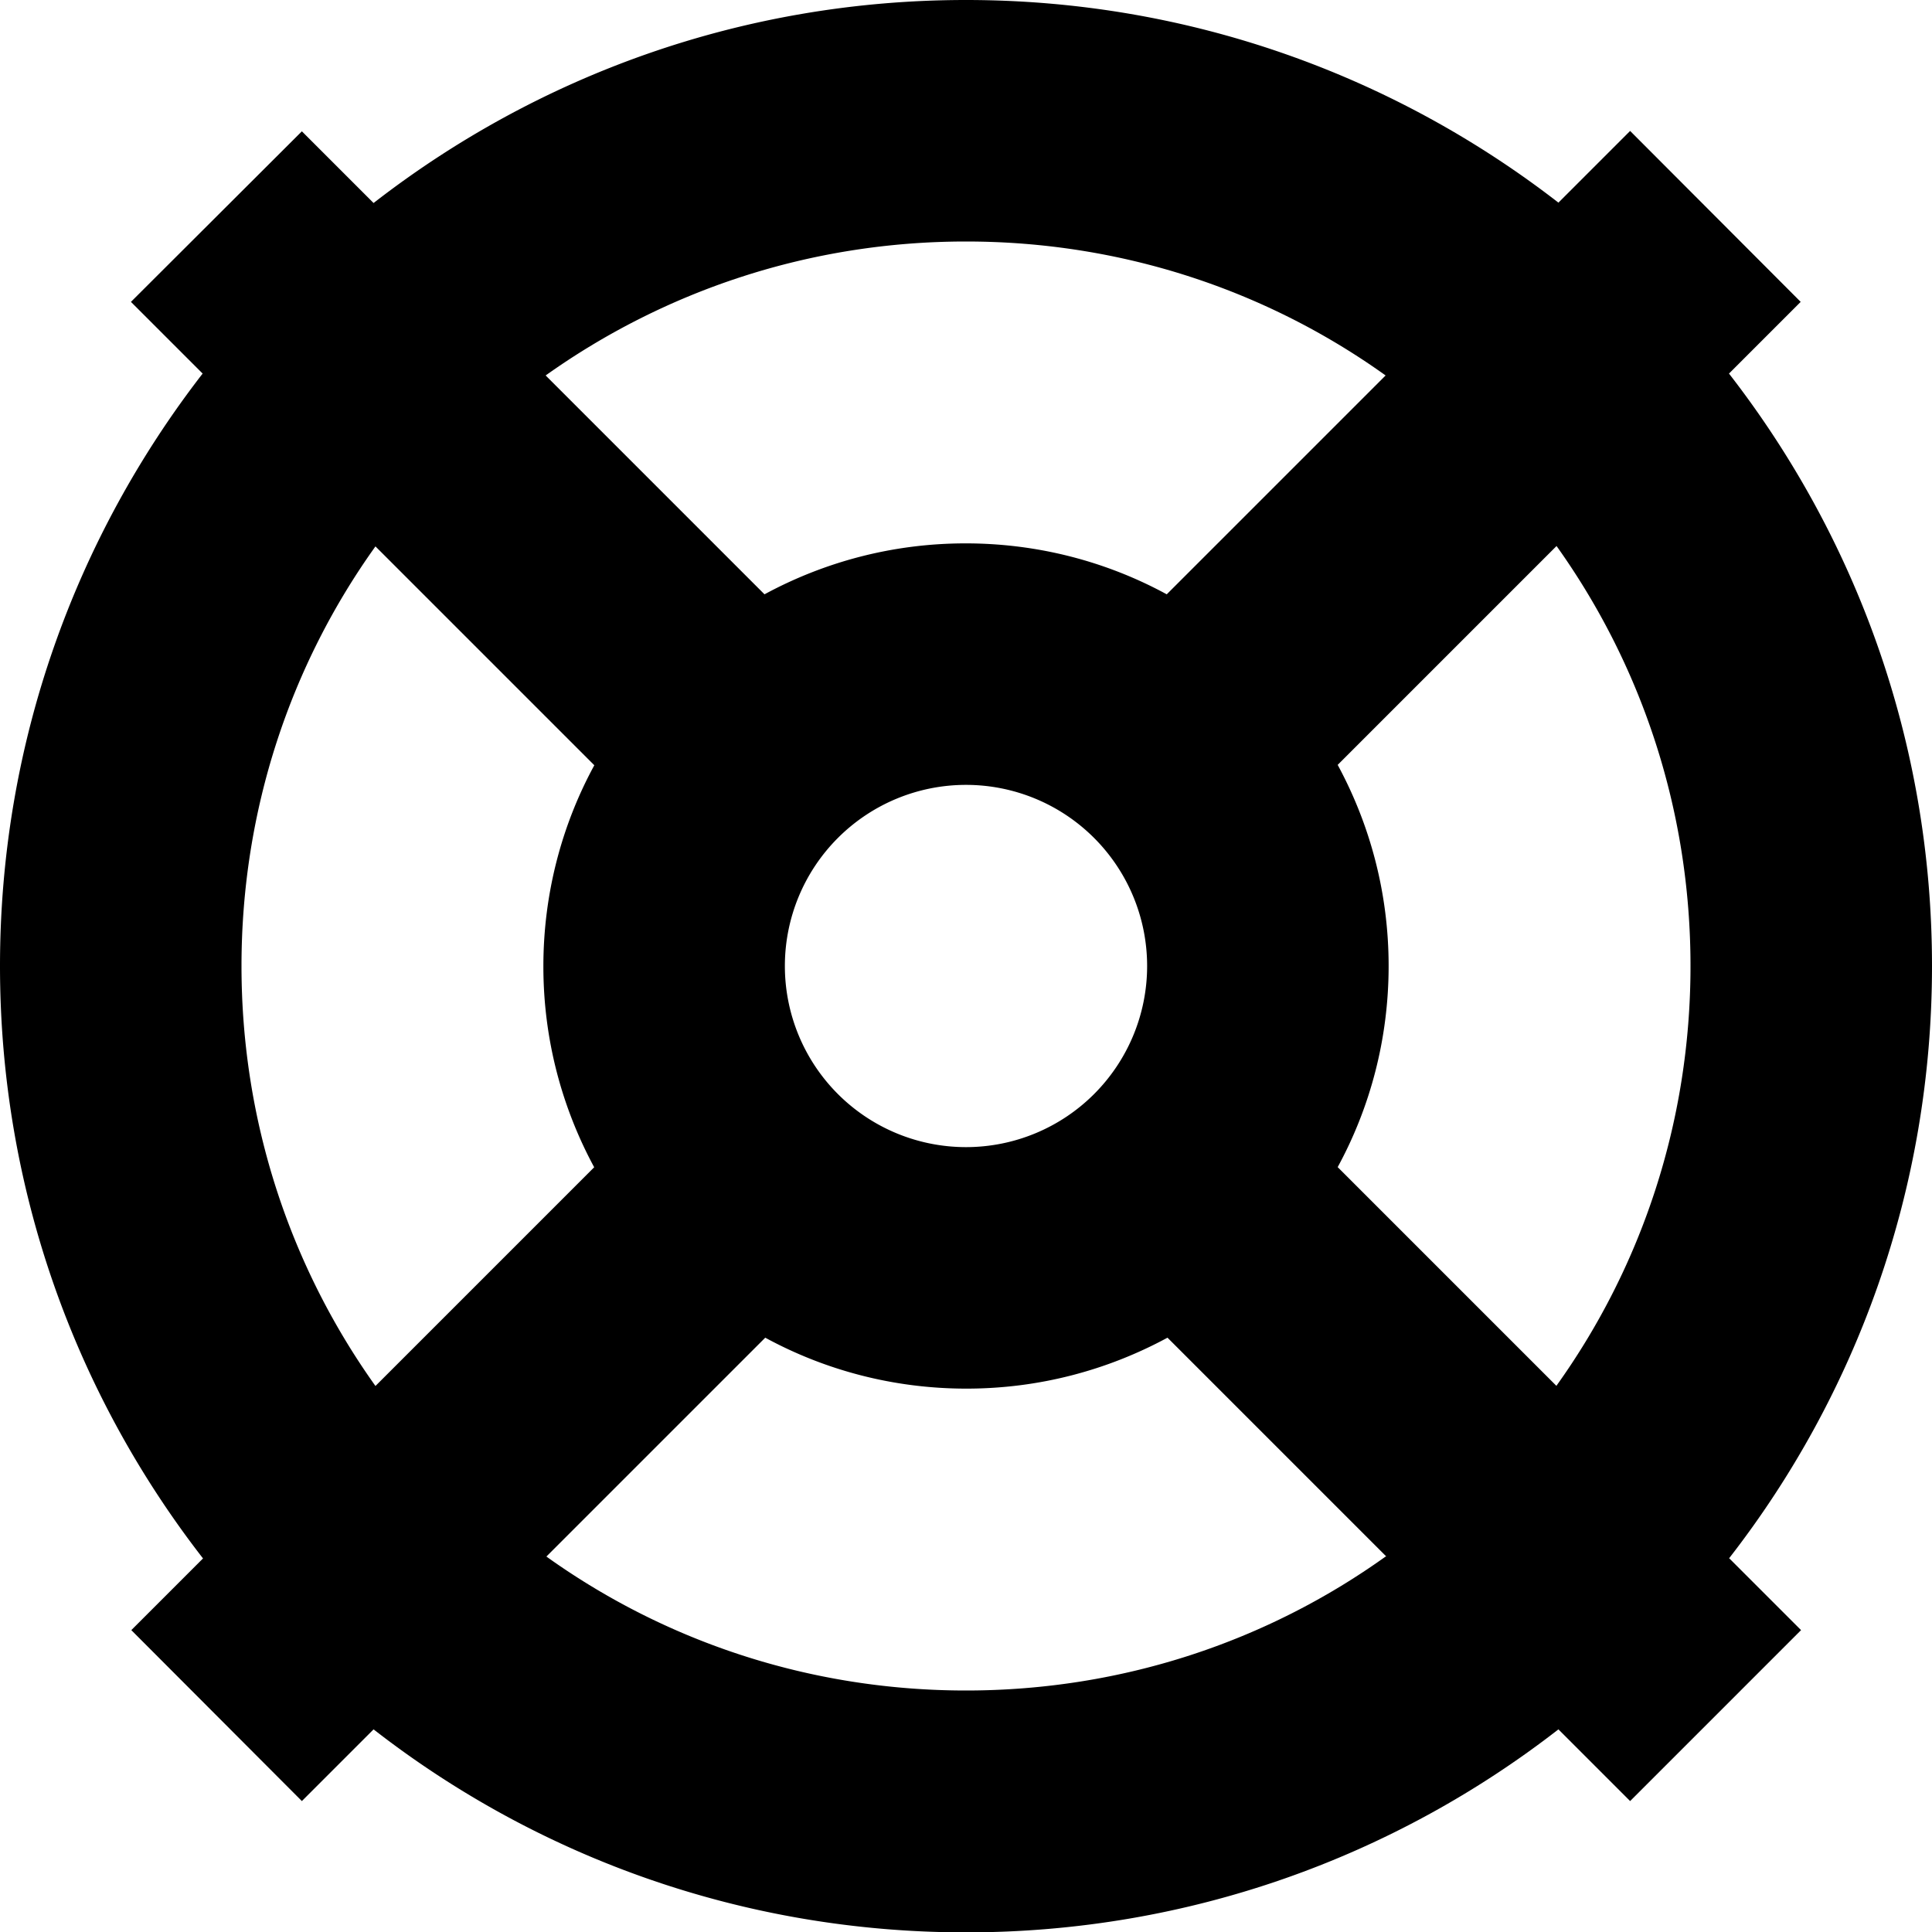 <svg xmlns="http://www.w3.org/2000/svg" viewBox="0 0 512 512"><!--! Font Awesome Pro 6.4.2 by @fontawesome - https://fontawesome.com License - https://fontawesome.com/license (Commercial License) Copyright 2023 Fonticons, Inc. --><path d="M367.2 412.5C335.9 434.9 297.5 448 256 448s-79.9-13.1-111.2-35.5l58-58c15.8 8.6 34 13.5 53.3 13.5s37.4-4.9 53.3-13.5l58 58zm91 .5c33.7-43.3 53.8-97.8 53.8-157s-20.1-113.6-53.8-157l19-19L432 34.7l-19 19C369.6 20.1 315.2 0 256 0S142.4 20.1 99 53.8l-19-19L34.7 80l19 19C20.1 142.4 0 196.8 0 256s20.1 113.6 53.8 157l-19 19L80 477.3l19-19c43.3 33.7 97.8 53.8 157 53.8s113.6-20.1 157-53.8l19 19L477.3 432l-19-19zm-45.7-45.7l-58-58c8.6-15.8 13.5-34 13.5-53.3s-4.9-37.4-13.5-53.3l58-58C434.9 176.1 448 214.5 448 256s-13.1 79.9-35.5 111.2zM367.2 99.5l-58 58c-15.8-8.6-34-13.5-53.3-13.5s-37.4 4.9-53.3 13.5l-58-58C176.1 77.1 214.5 64 256 64s79.9 13.1 111.2 35.5zM157.5 309.3l-58 58C77.1 335.9 64 297.5 64 256s13.1-79.9 35.5-111.2l58 58c-8.6 15.8-13.5 34-13.5 53.3s4.9 37.4 13.5 53.3zM208 256a48 48 0 1 1 96 0 48 48 0 1 1 -96 0z"/></svg>